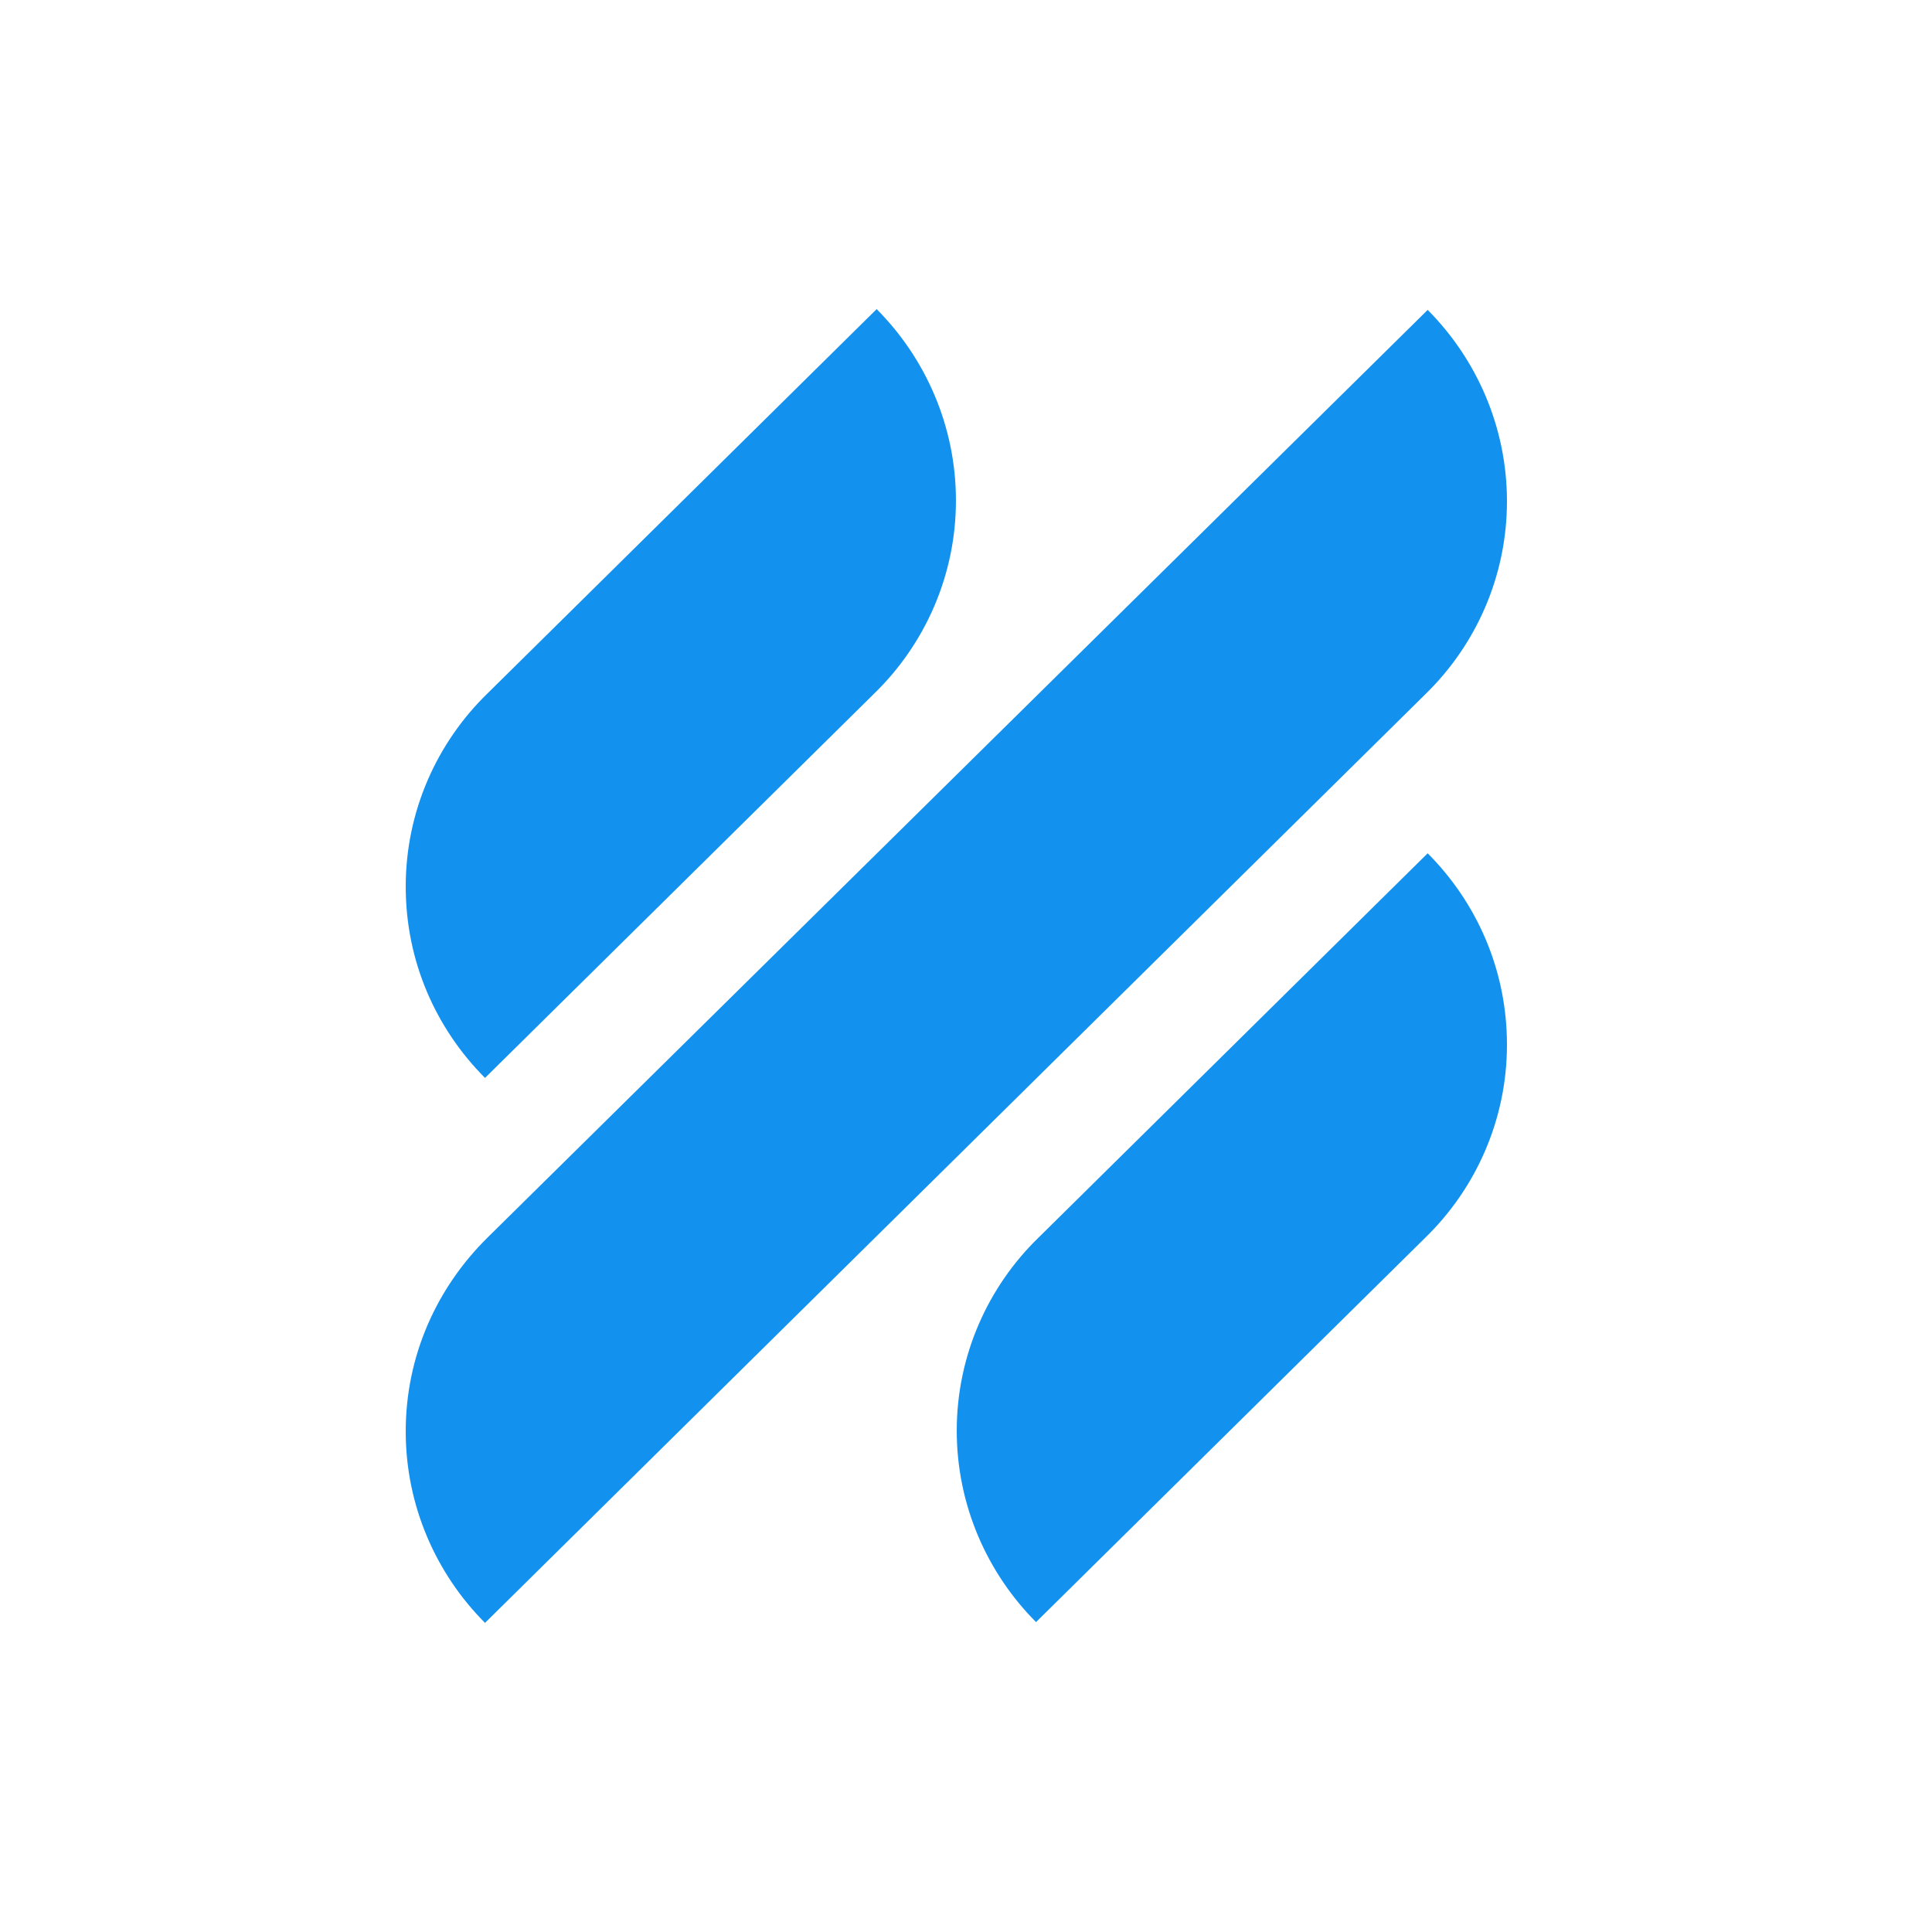 <svg width="100" height="100" viewBox="0 0 100 100" fill="none" xmlns="http://www.w3.org/2000/svg">
<rect x="0" y="0" width="100" height="100" fill="#333333" stroke="none"/>
<g clip-path="url(#clip0_346_104)">
<path d="M100 0H0V100H100V0Z" fill="white"/>
<path d="M25.104 55.793L45.251 35.896C47.862 33.358 49.479 29.797 49.479 25.907C49.479 22.059 47.904 18.538 45.375 16L25.228 35.896C22.617 38.435 21 41.996 21 45.886C21 49.775 22.575 53.255 25.104 55.793ZM73.896 44.166L53.749 64.063C51.138 66.601 49.521 70.163 49.521 74.052C49.521 77.9 51.096 81.421 53.625 83.959L73.772 64.063C76.383 61.524 78 57.963 78 54.073C78 50.184 76.425 46.704 73.896 44.166ZM73.772 35.937C76.383 33.399 78 29.837 78 25.948C78 22.1 76.425 18.579 73.896 16.041L25.228 64.063C22.617 66.642 21 70.162 21 74.093C21 77.941 22.575 81.462 25.104 84L73.772 35.937Z" fill="#1292EE"/>
</g>
<defs>
<clipPath id="clip0_346_104">
<rect width="100" height="100" fill="white"/>
</clipPath>
</defs>
</svg>
